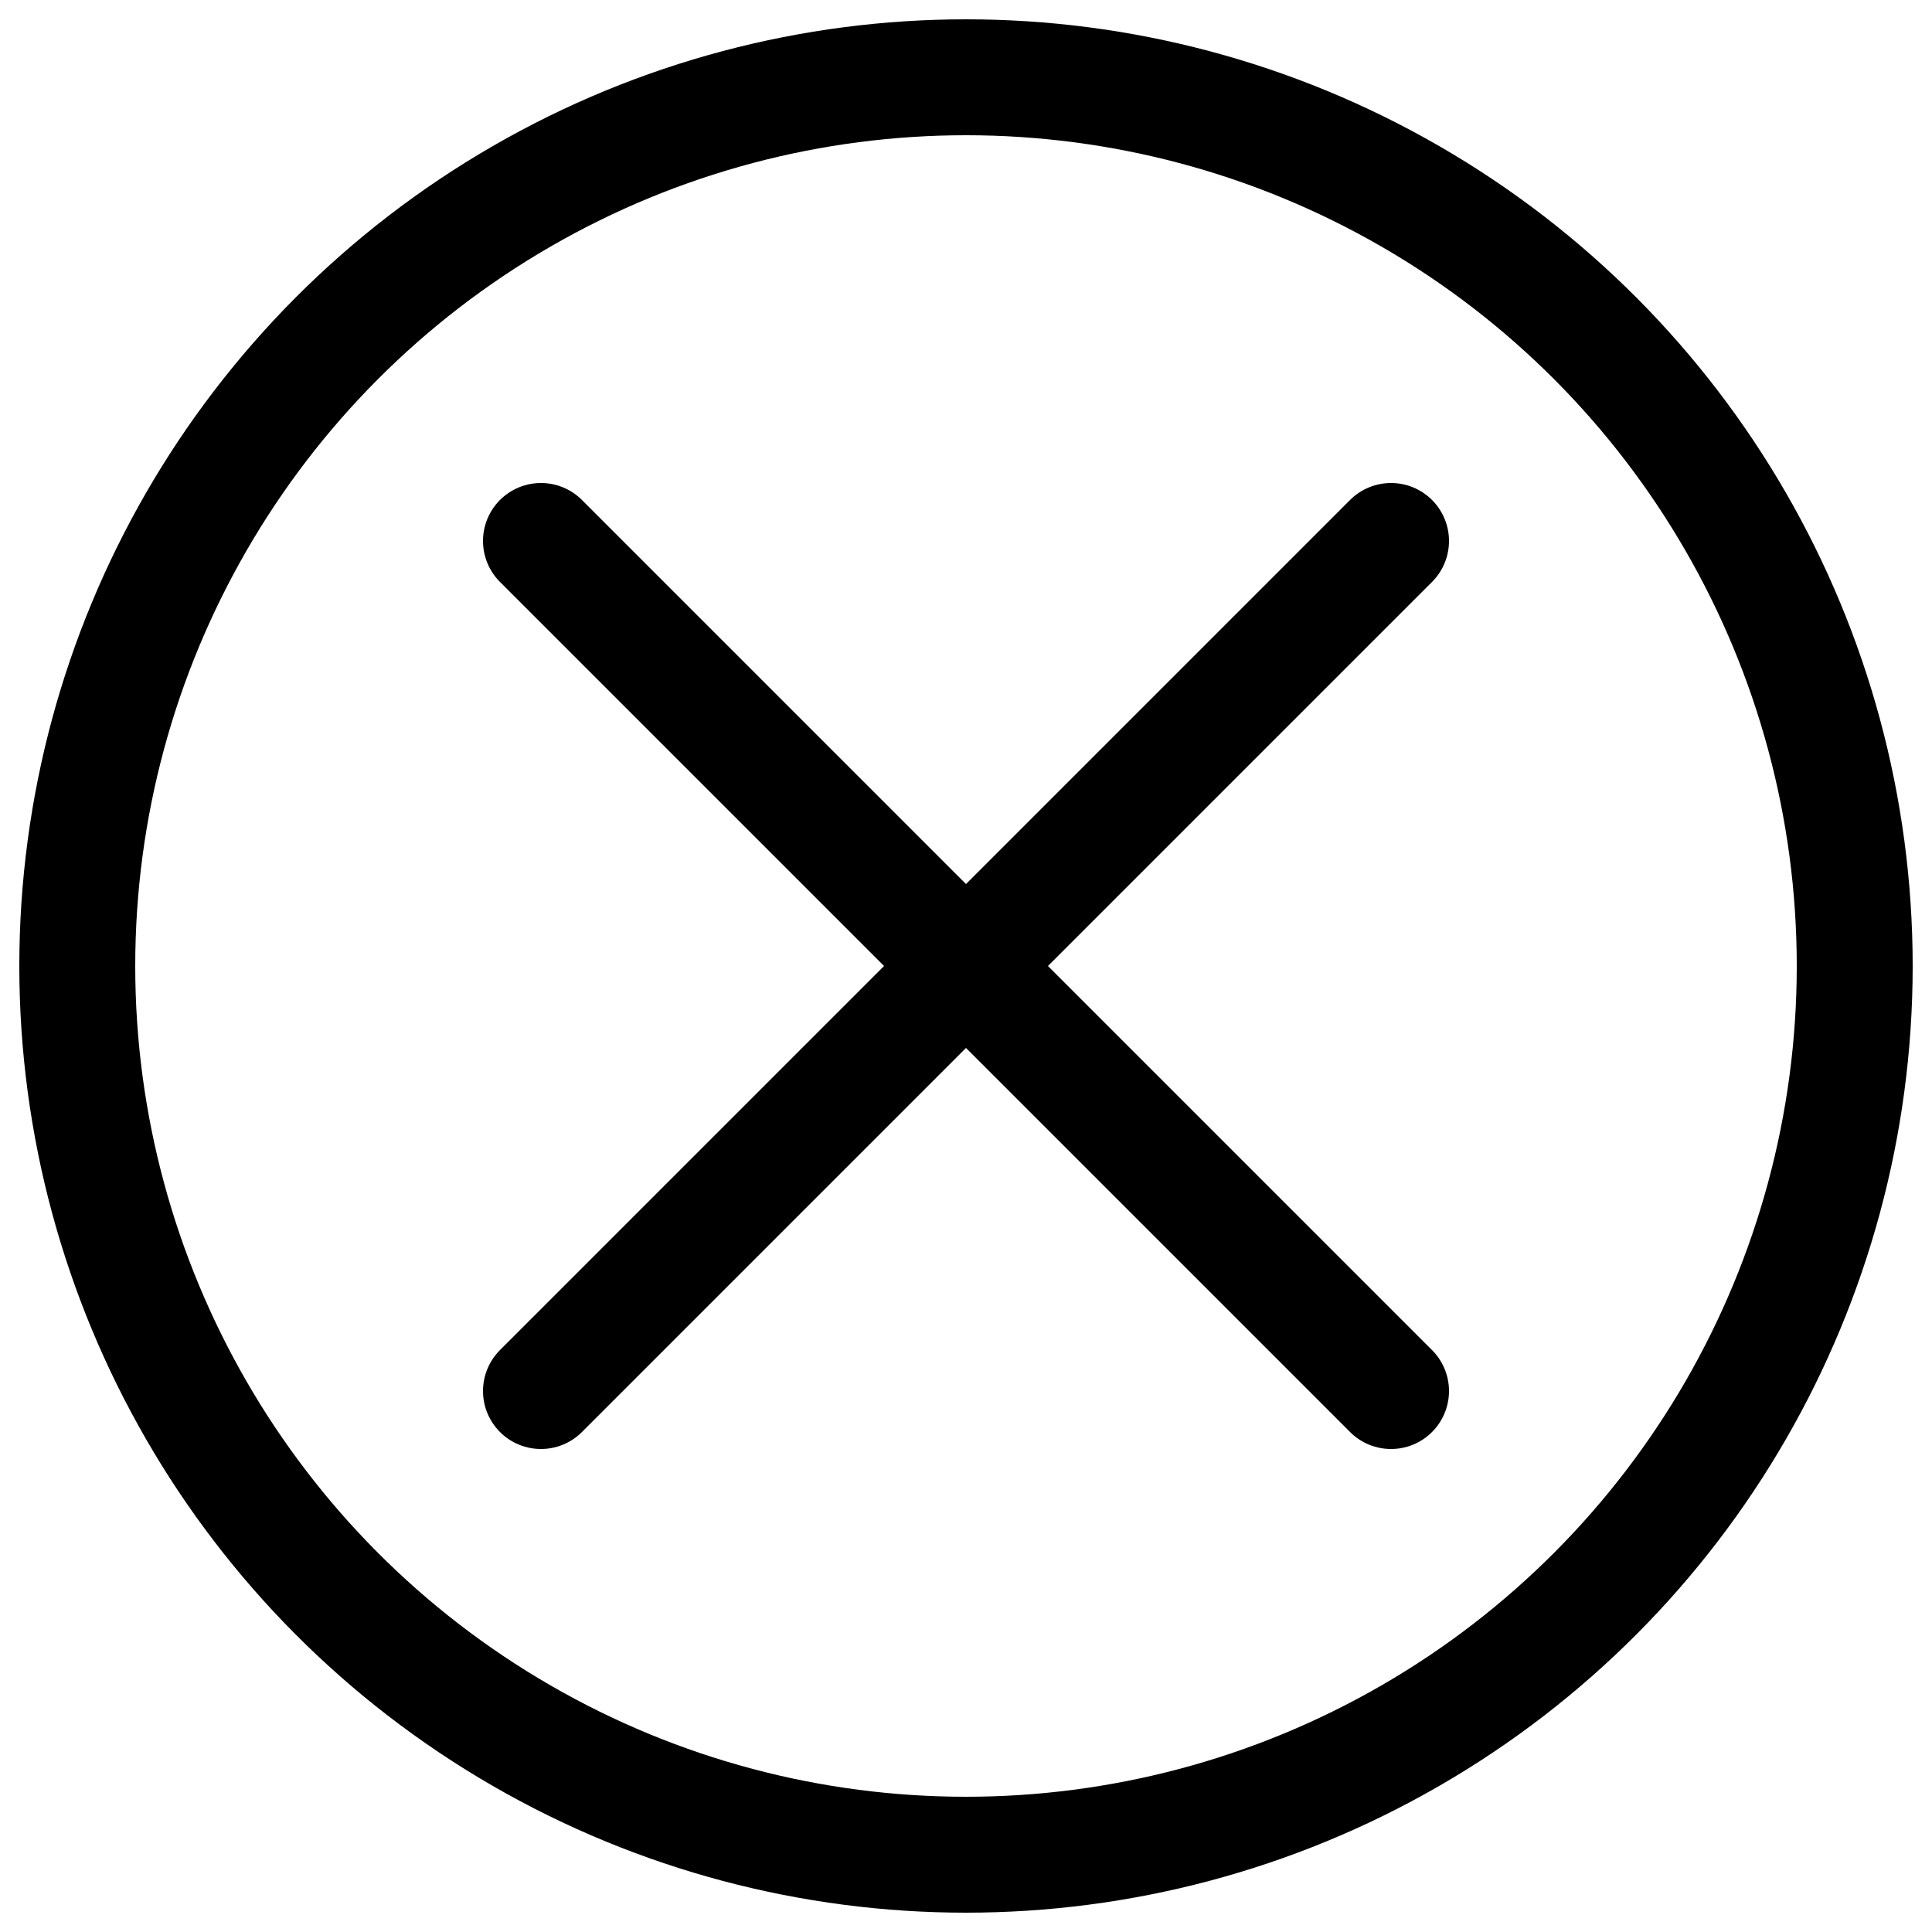 <?xml version="1.0" encoding="UTF-8"?>
<svg xmlns="http://www.w3.org/2000/svg" width="50" height="50" viewBox="0 0 50 50" fill="none" stroke="currentColor" stroke-width="3" stroke-linecap="round" stroke-linejoin="round" role="img" aria-label="Close">
  <circle cx="25" cy="25" r="23"></circle>
  <line x1="14" y1="14" x2="36" y2="36"></line>
  <line x1="36" y1="14" x2="14" y2="36"></line>
</svg>
